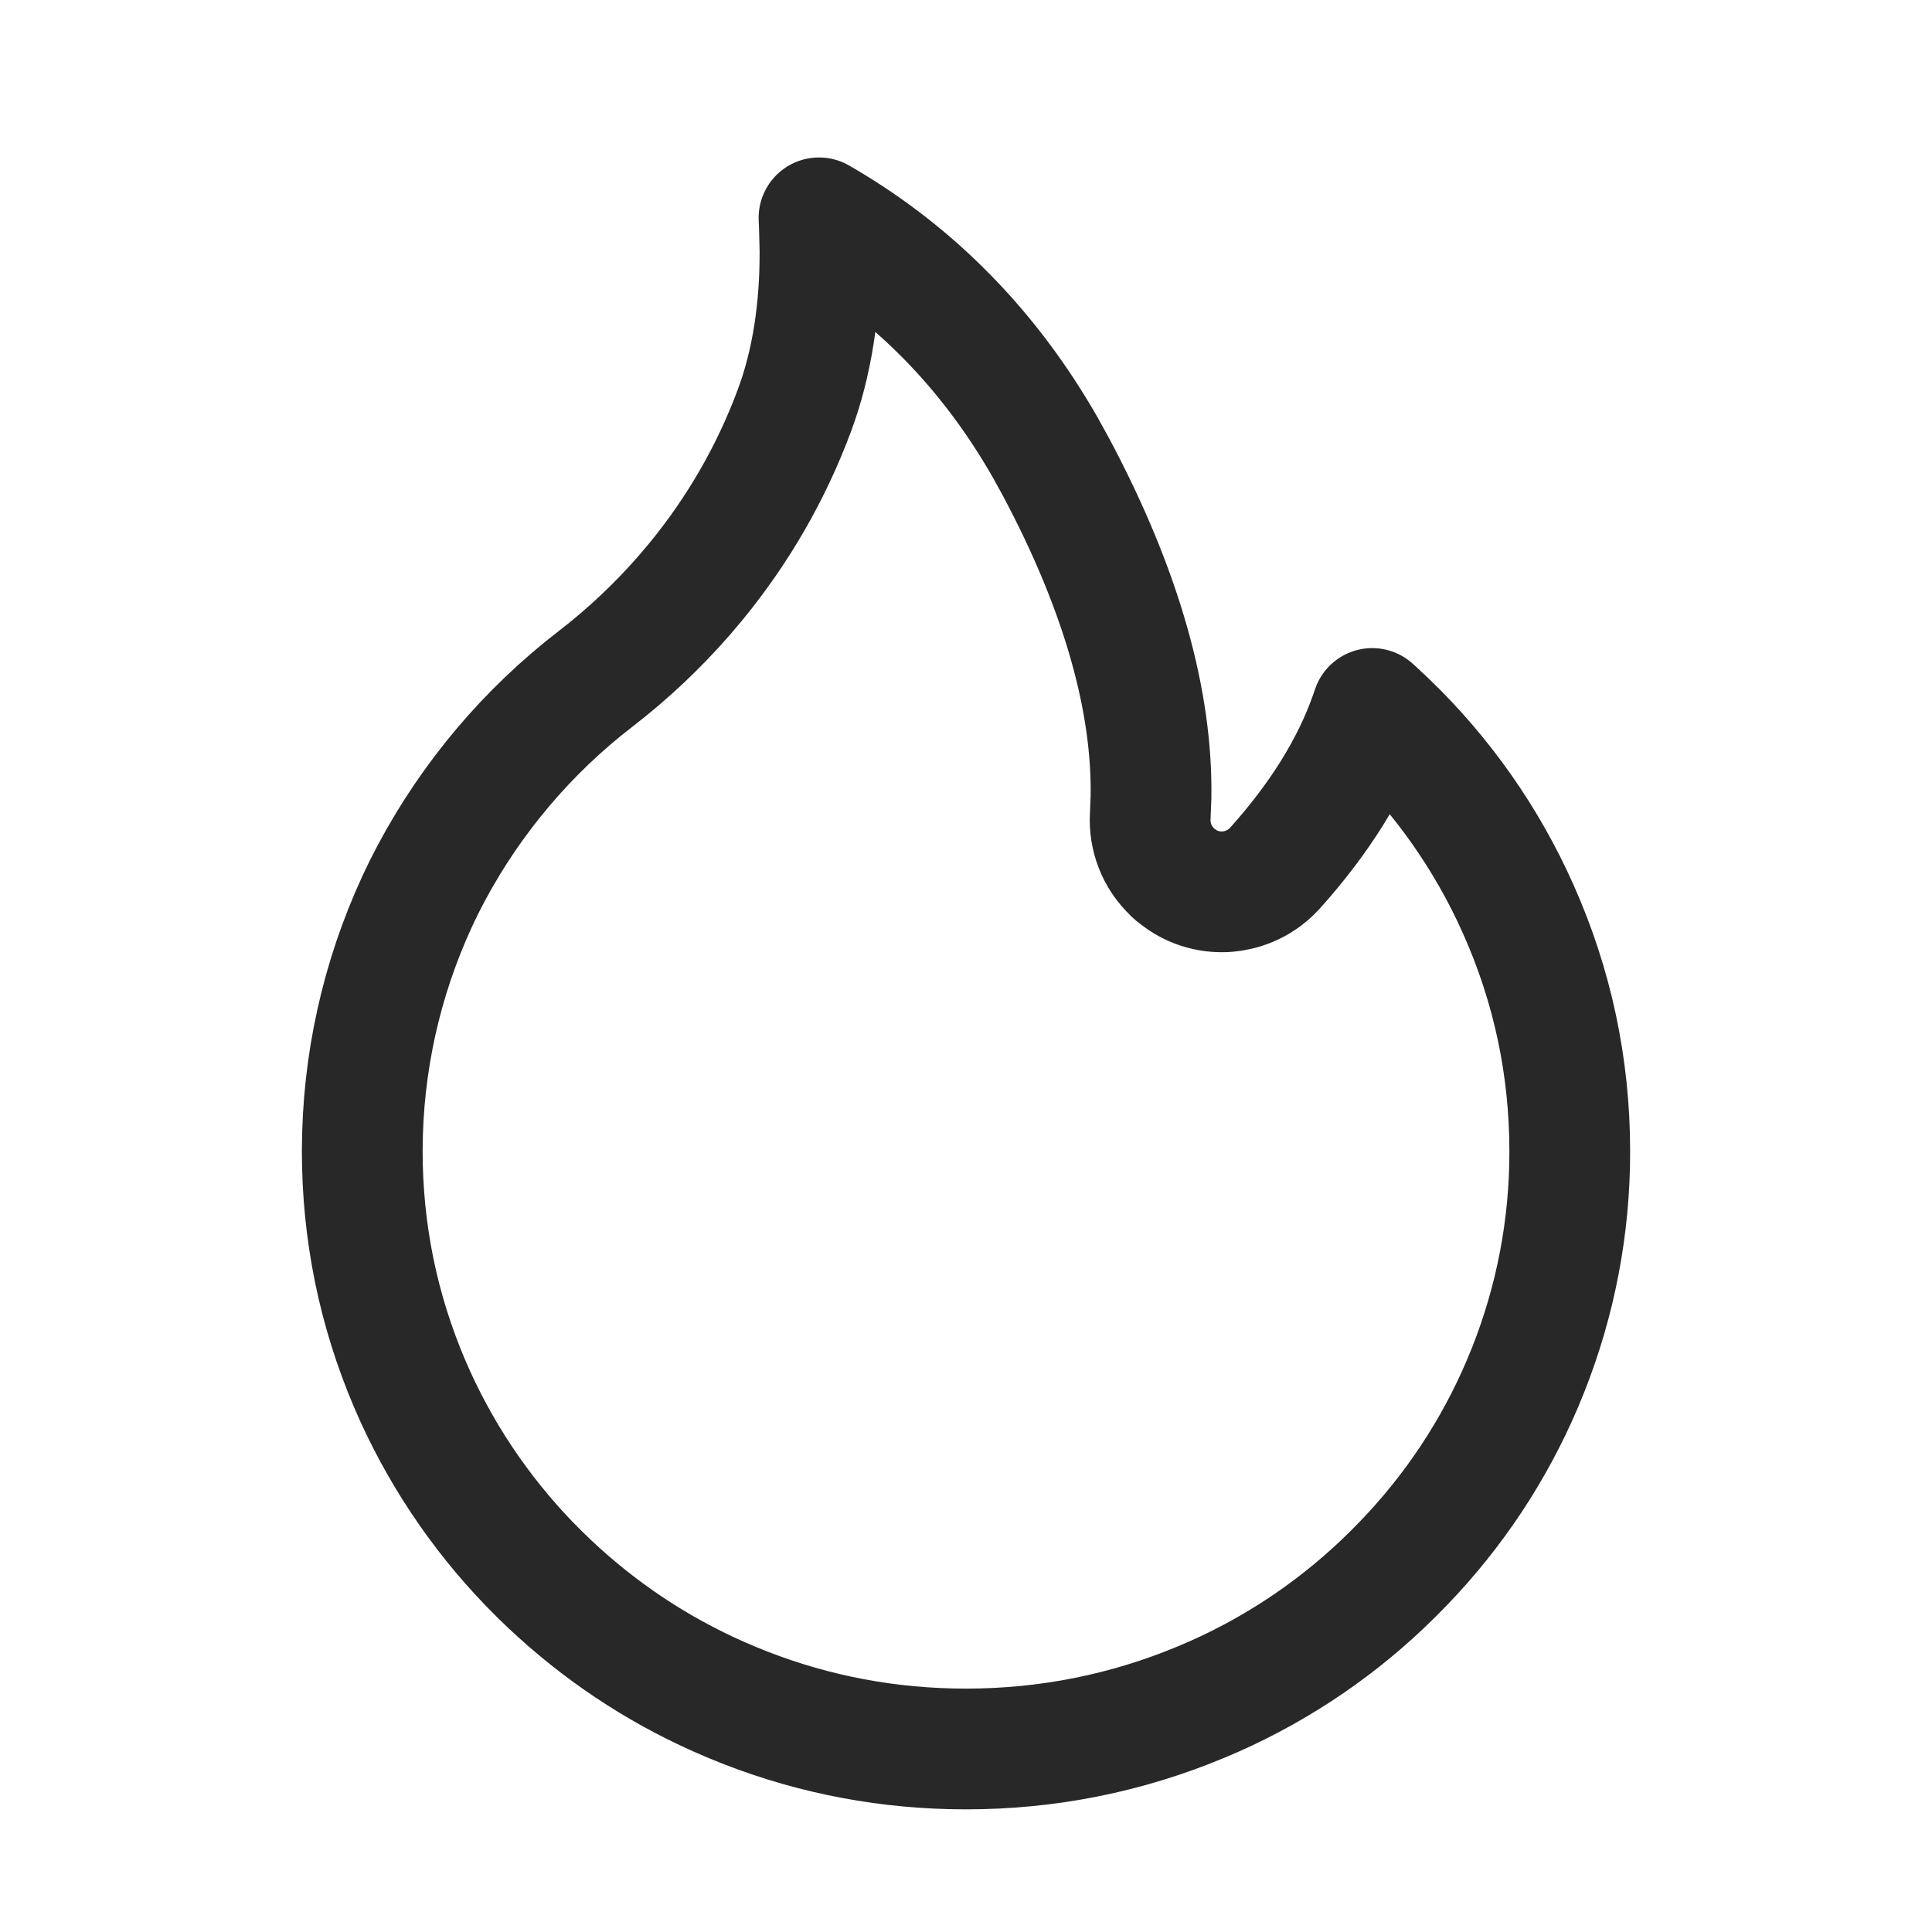 <?xml version="1.0" encoding="UTF-8"?> <svg xmlns="http://www.w3.org/2000/svg" width="48" height="48" viewBox="0 0 48 48" fill="none"><path d="M20.492 5.497V5.496C22.745 6.825 24.584 8.699 25.963 11.107L26.233 11.597L26.234 11.599C27.888 14.701 28.634 17.447 28.596 19.804L28.578 20.27L28.577 20.279C28.55 20.777 28.735 21.302 29.146 21.682L29.145 21.684C29.153 21.69 29.162 21.695 29.169 21.702C29.177 21.709 29.184 21.718 29.192 21.726L29.193 21.723C29.647 22.118 30.166 22.182 30.506 22.151C30.795 22.125 31.265 22.009 31.659 21.587L31.679 21.565C32.765 20.356 33.585 19.068 34.046 17.738L34.093 17.602L34.198 17.698L34.199 17.699C35.606 18.987 36.75 20.535 37.568 22.256L37.727 22.602L37.728 22.604C38.575 24.506 39 26.519 39 28.598V28.602C39.004 30.465 38.651 32.31 37.964 34.039L37.822 34.384V34.385C37.116 36.04 36.122 37.541 34.863 38.846L34.608 39.105L34.605 39.108C33.324 40.383 31.822 41.412 30.173 42.145L29.841 42.288H29.84C27.989 43.06 26.03 43.453 24 43.453C22.097 43.453 20.257 43.108 18.511 42.426L18.163 42.285L18.161 42.284L17.829 42.141C16.288 41.453 14.888 40.517 13.653 39.352L13.392 39.1C12.111 37.833 11.071 36.344 10.323 34.707L10.178 34.378C9.396 32.546 9 30.605 9 28.594L9.007 28.167C9.069 26.038 9.591 23.945 10.538 22.033C11.491 20.133 12.834 18.459 14.479 17.118L14.812 16.855L14.816 16.852C15.612 16.236 16.345 15.544 17.005 14.786L17.283 14.457L17.284 14.456C18.335 13.177 19.159 11.748 19.733 10.209C20.179 9.015 20.38 7.663 20.372 6.215L20.356 5.589L20.348 5.412L20.492 5.497Z" stroke="#282828" stroke-width="3" stroke-linejoin="round"></path></svg> 